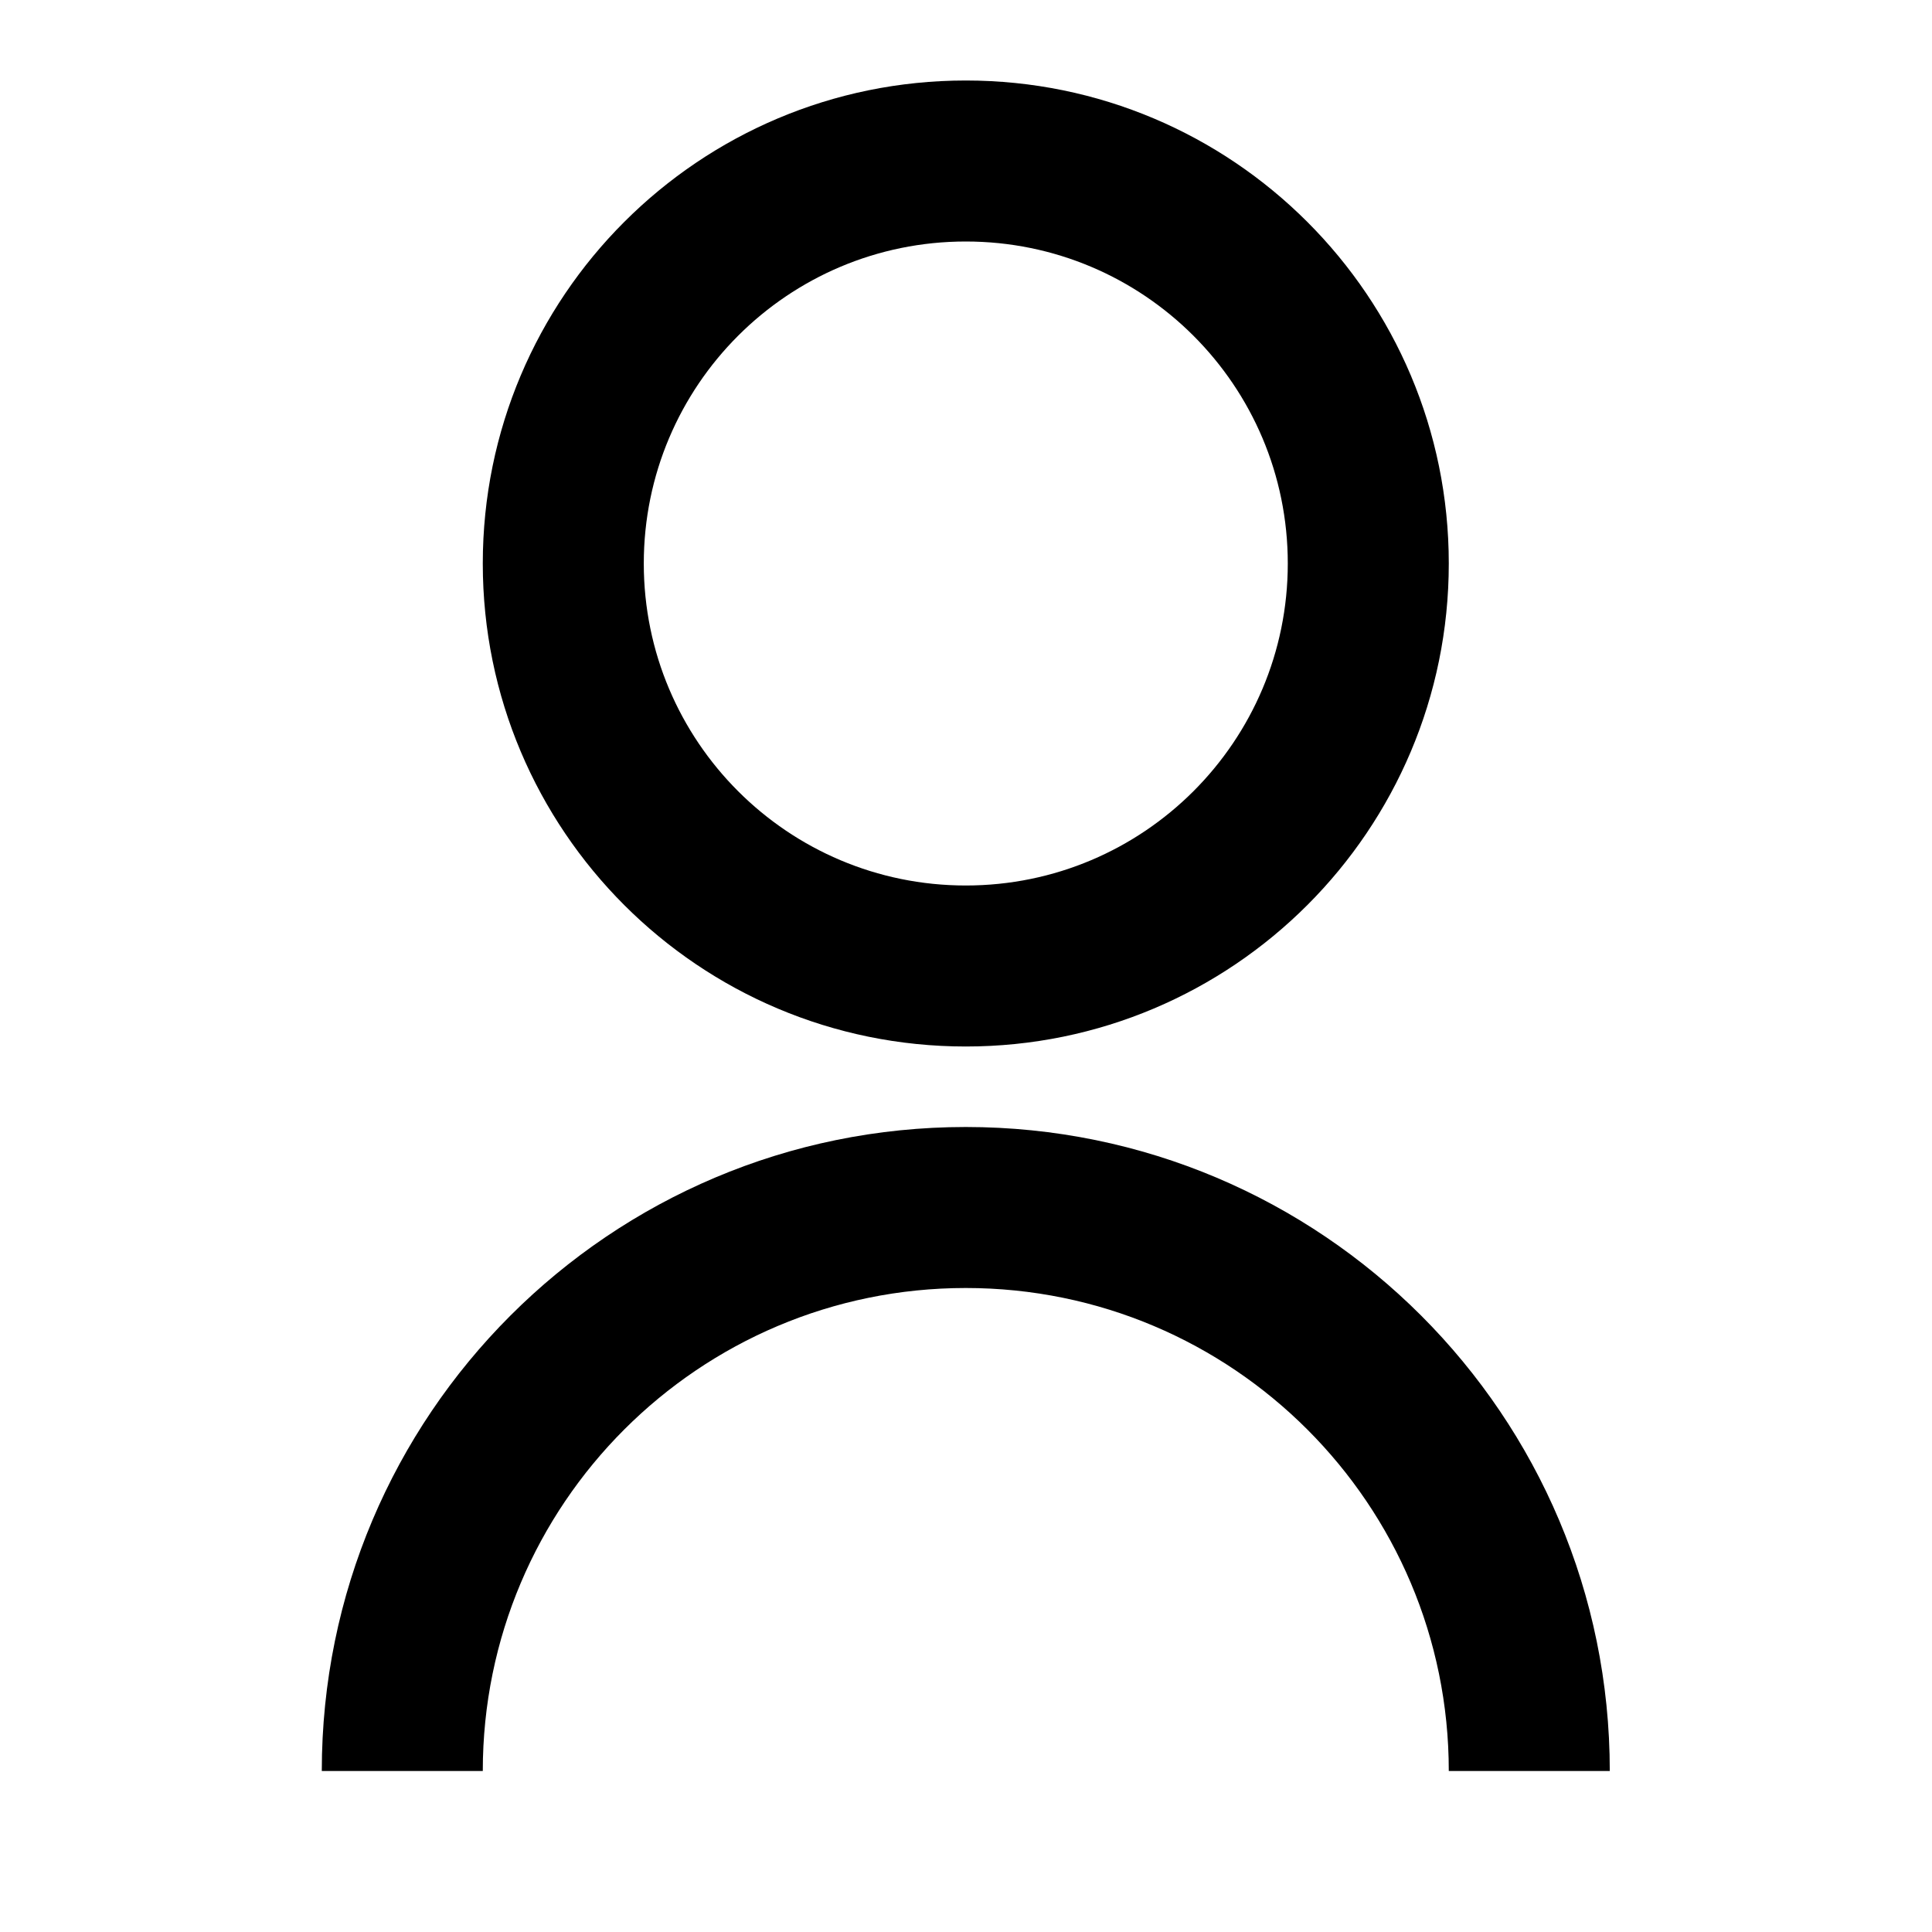 <svg width="18" height="18" viewBox="0 0 18 18" fill="none" xmlns="http://www.w3.org/2000/svg">
<path d="M2.998 16.5C2.998 13.186 5.684 10.5 8.998 10.5C12.312 10.5 14.998 13.186 14.998 16.5H13.498C13.498 14.015 11.483 12 8.998 12C6.513 12 4.498 14.015 4.498 16.5H2.998ZM8.998 9.75C6.512 9.75 4.498 7.736 4.498 5.25C4.498 2.764 6.512 0.75 8.998 0.75C11.484 0.75 13.498 2.764 13.498 5.25C13.498 7.736 11.484 9.75 8.998 9.75ZM8.998 8.25C10.655 8.25 11.998 6.907 11.998 5.25C11.998 3.592 10.655 2.25 8.998 2.25C7.341 2.25 5.998 3.592 5.998 5.25C5.998 6.907 7.341 8.25 8.998 8.25Z" fill="black"/>
</svg>
